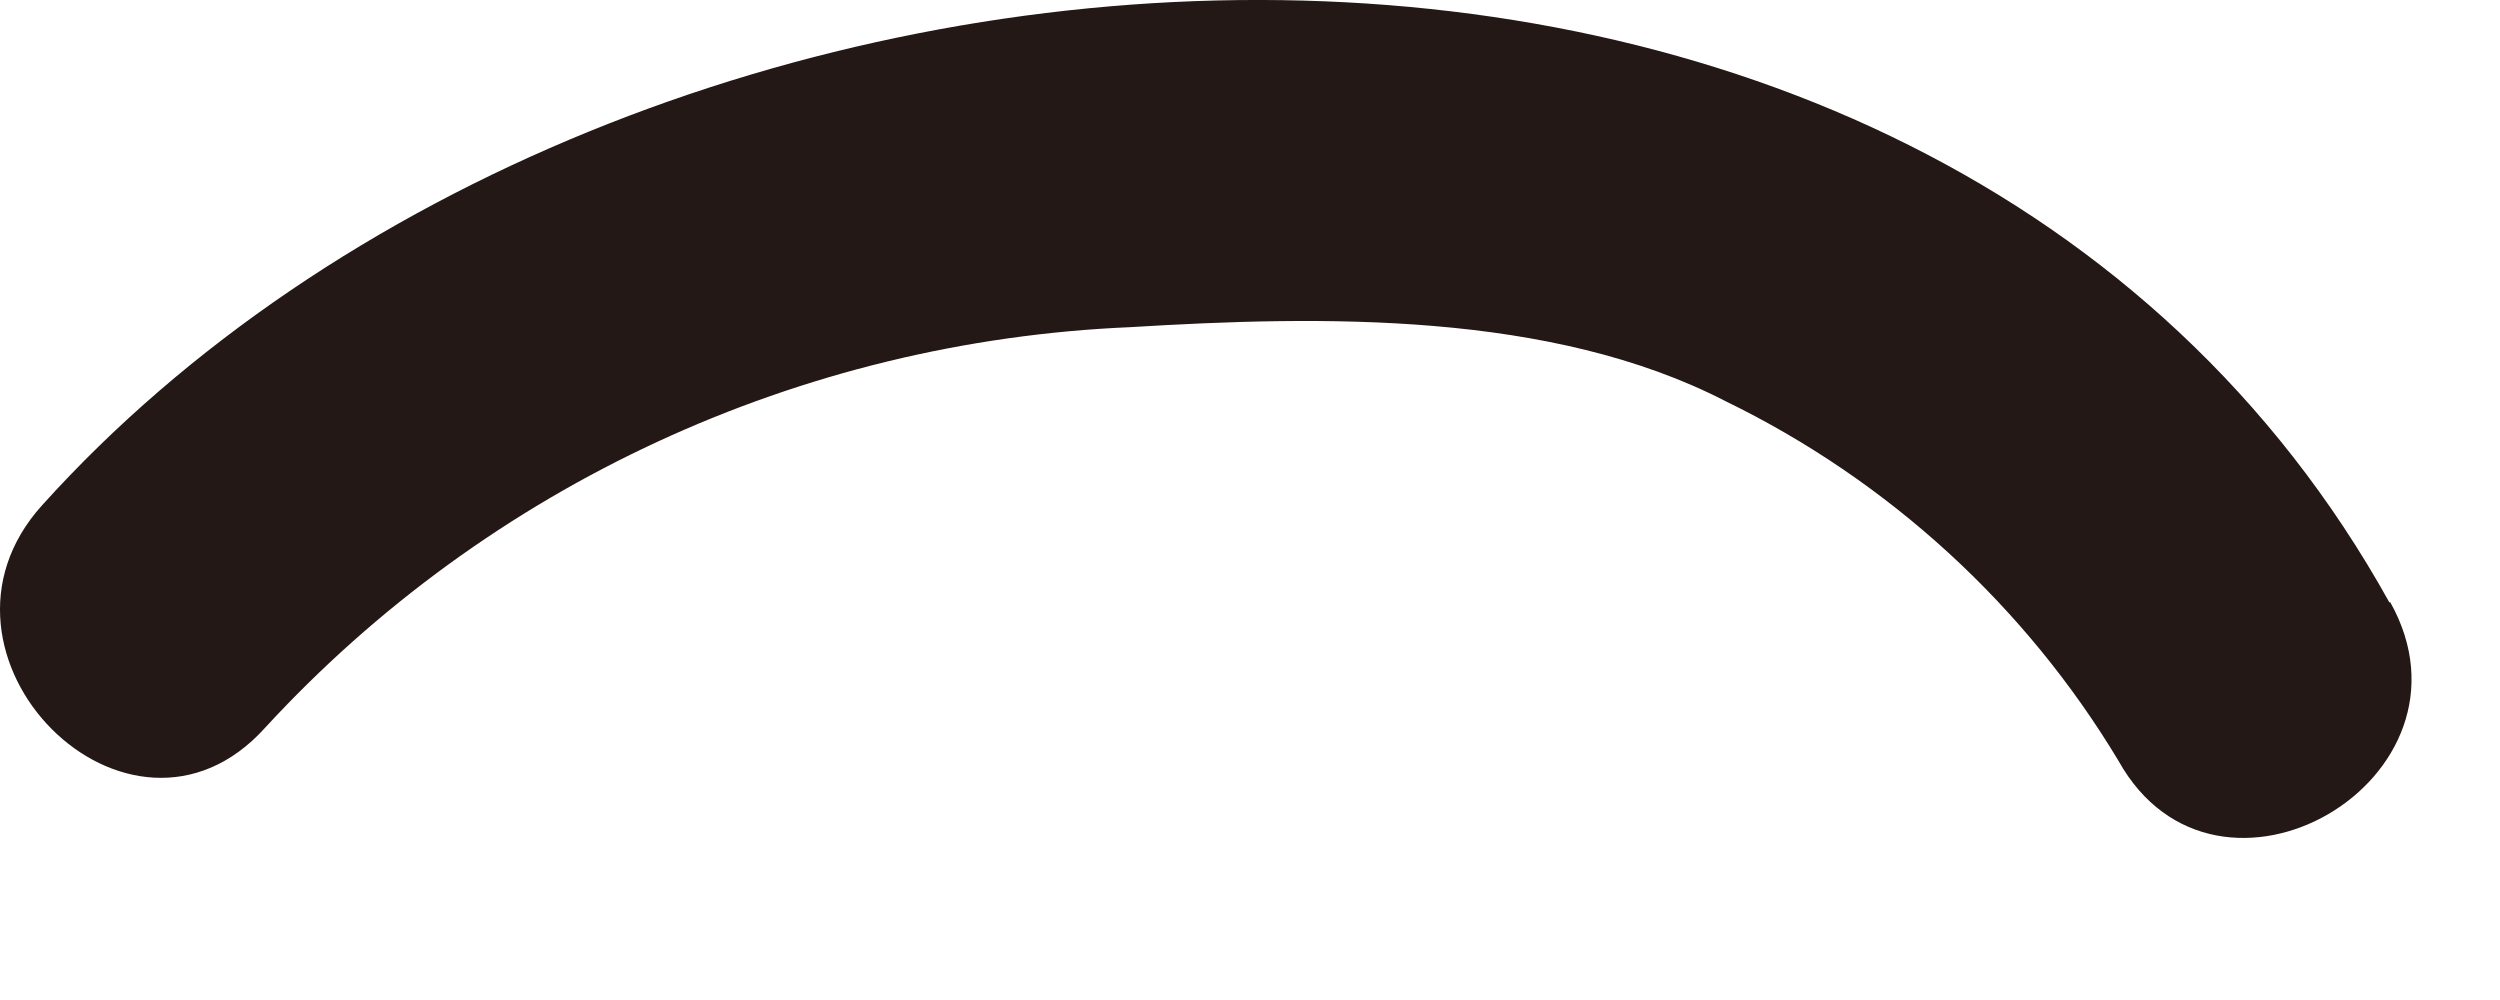 <?xml version="1.0" encoding="utf-8"?>
<svg xmlns="http://www.w3.org/2000/svg" fill="none" height="100%" overflow="visible" preserveAspectRatio="none" style="display: block;" viewBox="0 0 15 6" width="100%">
<path d="M14.336 3.614C11.561 -1.384 3.736 -0.831 0.254 3.03C-0.561 3.929 0.775 5.272 1.591 4.366C2.933 2.908 4.803 2.047 6.781 1.963C7.931 1.893 9.306 1.867 10.353 2.407C11.33 2.882 12.152 3.634 12.711 4.565C13.302 5.625 14.934 4.674 14.342 3.614H14.336Z" fill="#231815" id="Vector"/>
</svg>